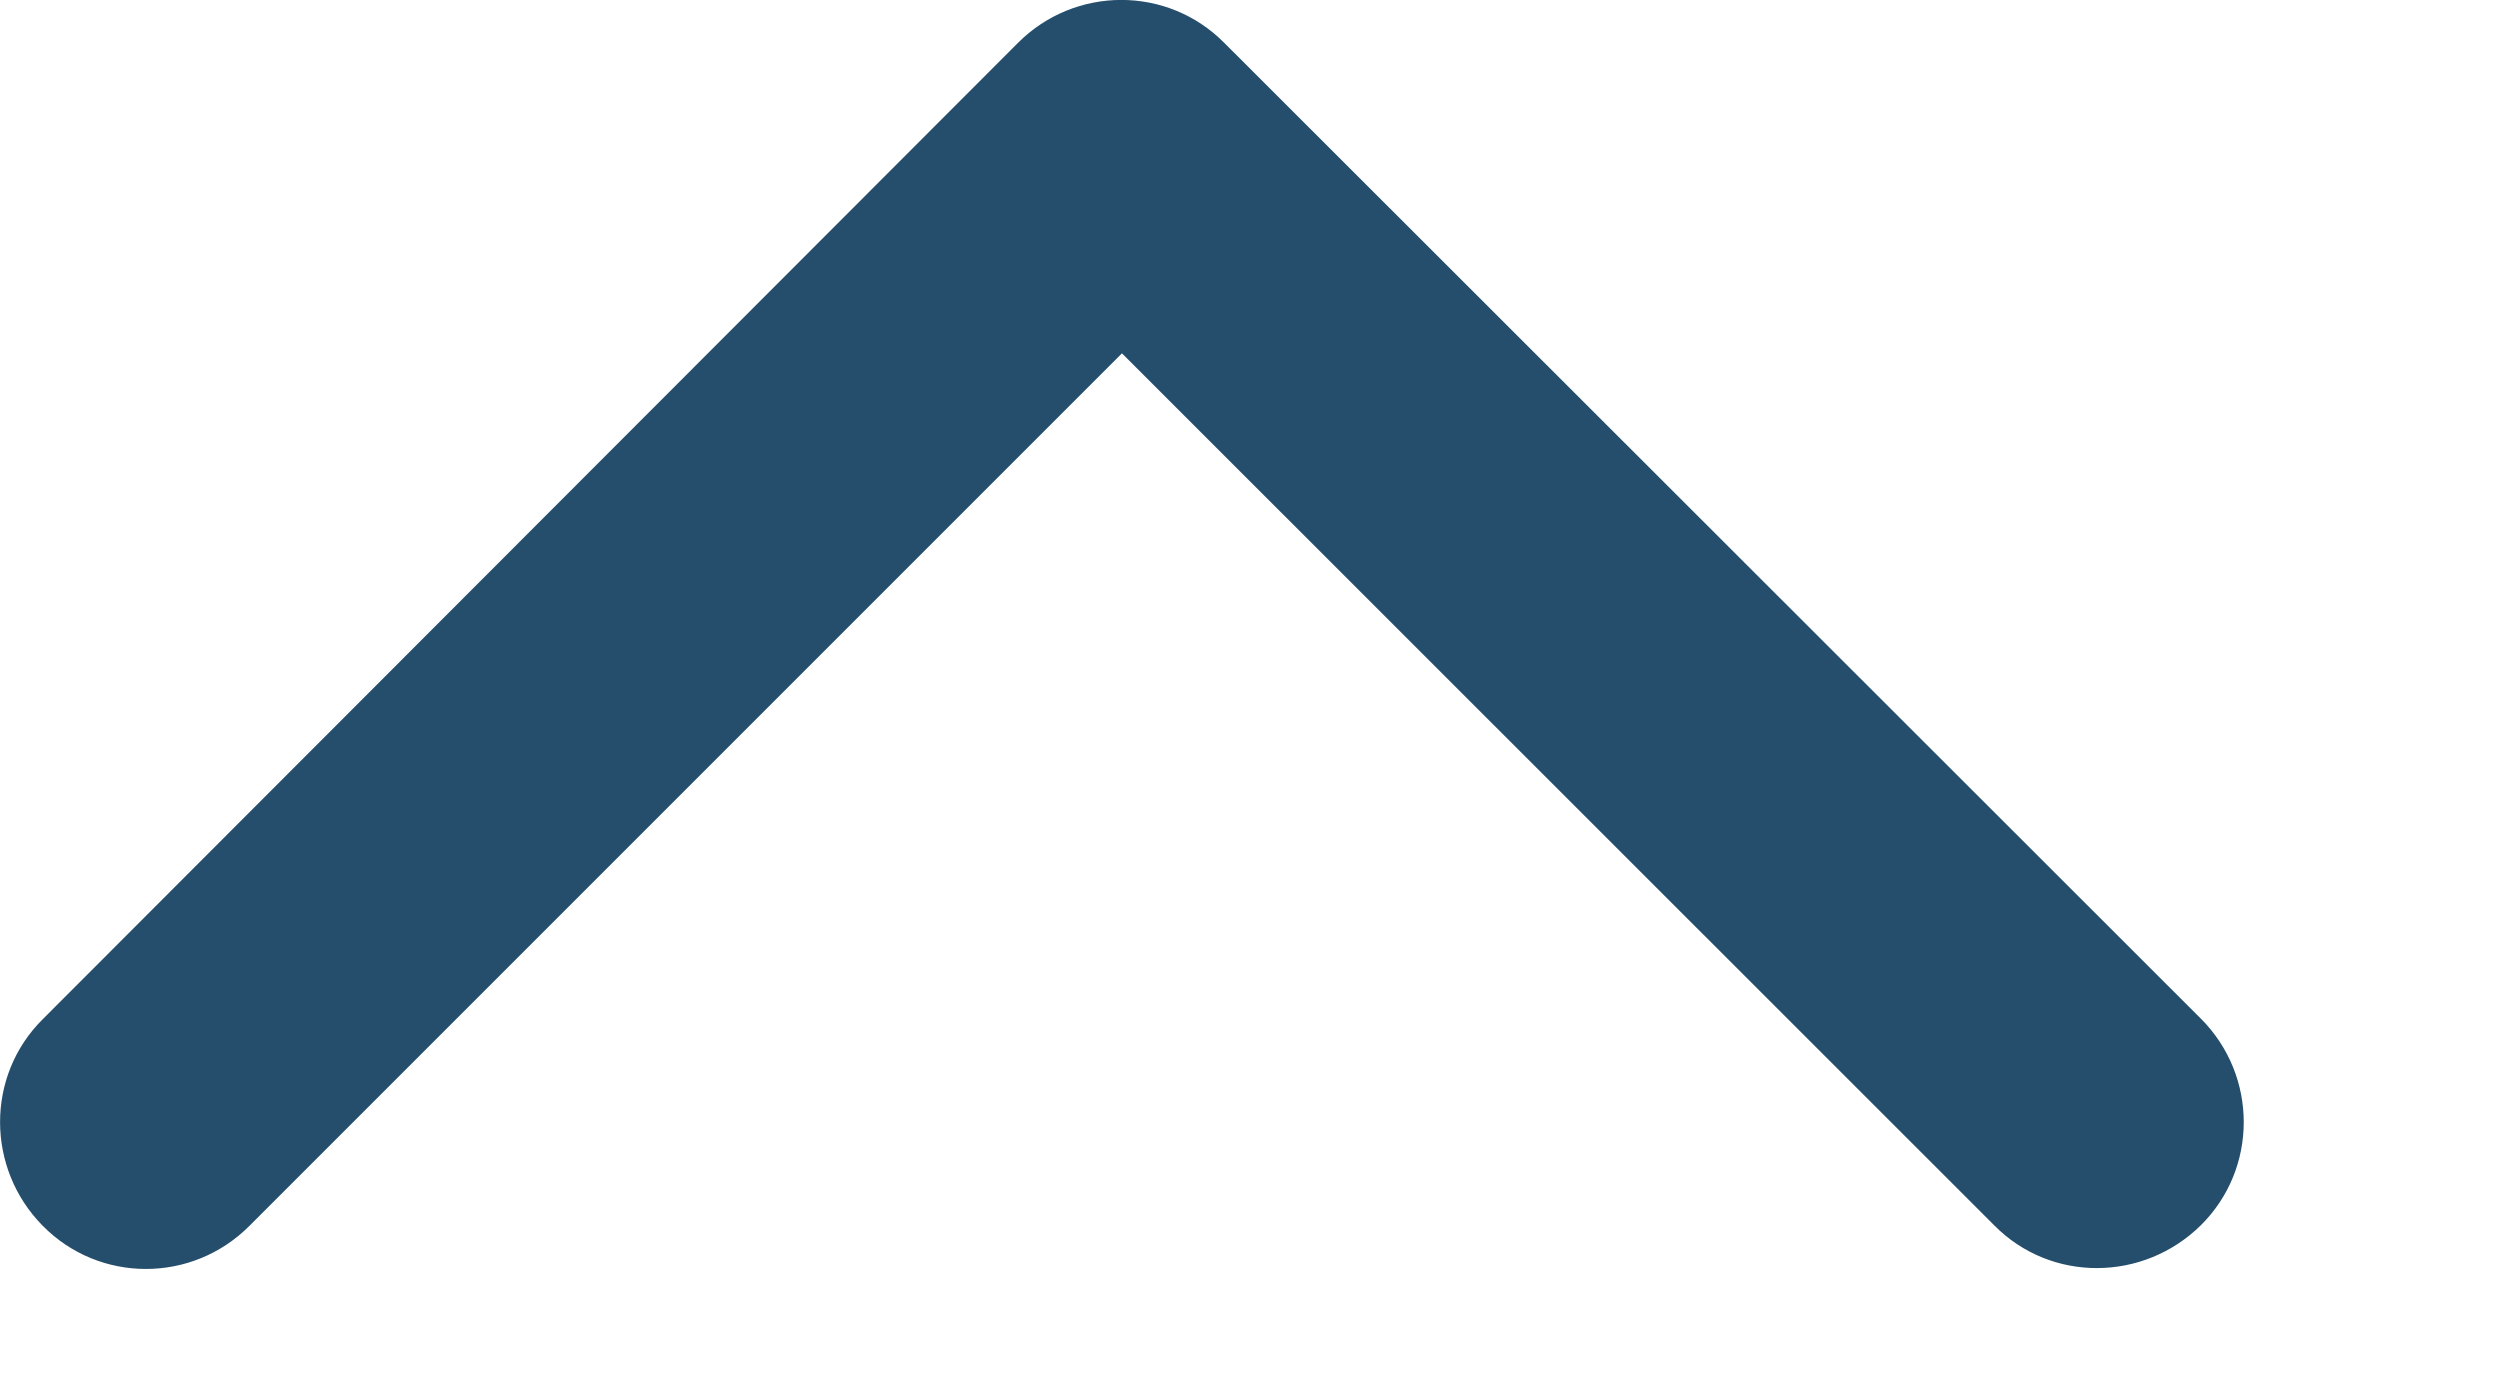 <?xml version="1.0" encoding="utf-8"?>
<svg xmlns="http://www.w3.org/2000/svg" fill="none" height="100%" overflow="visible" preserveAspectRatio="none" style="display: block;" viewBox="0 0 9 5" width="100%">
<path d="M3.664 0.155C3.87 -0.052 4.204 -0.052 4.408 0.155L7.923 3.667C8.129 3.873 8.129 4.207 7.923 4.411C7.716 4.615 7.383 4.618 7.179 4.411L4.039 1.272L0.898 4.413C0.692 4.62 0.358 4.62 0.154 4.413C-0.05 4.207 -0.052 3.873 0.154 3.669L3.664 0.155Z" fill="#244E6C" id="Vector"/>
</svg>